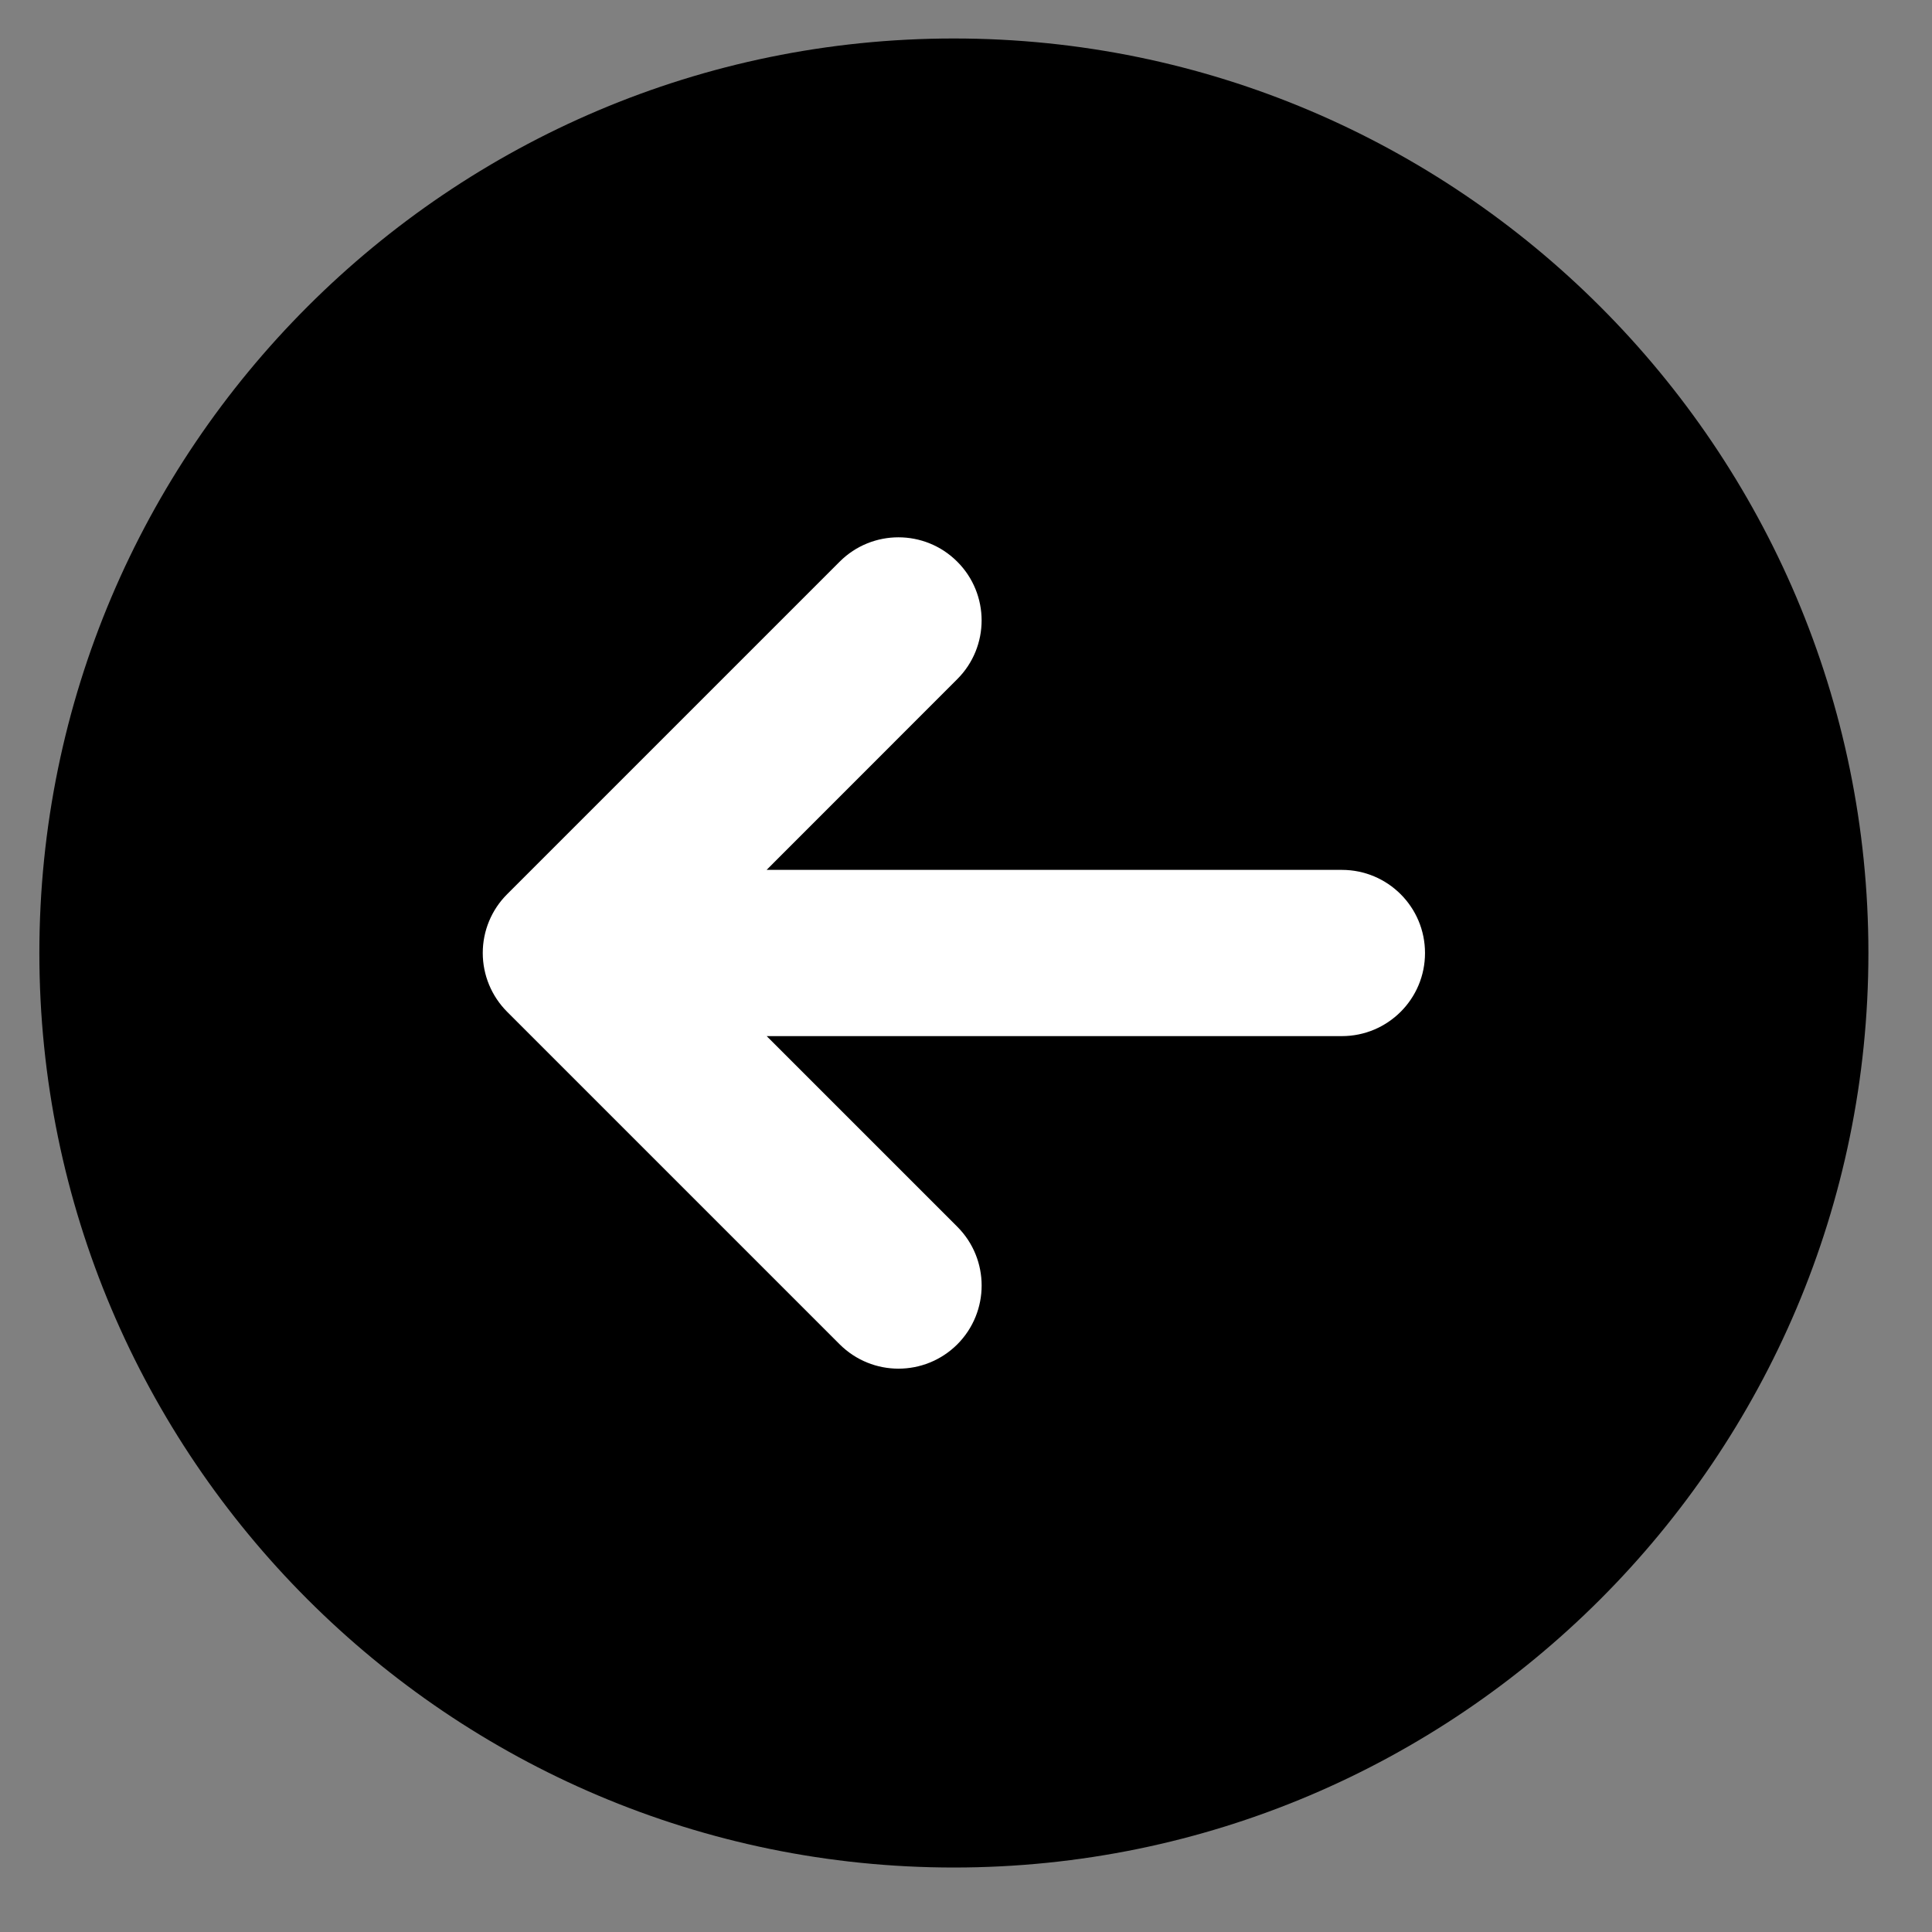 <svg width="24" height="24" viewBox="0 0 24 24" fill="none" xmlns="http://www.w3.org/2000/svg">
<rect x="0" y="0" width="24" height="24" fill="#808080" stroke="none"/>
<path d="M11.849 0.478C18.114 0.478 23.21 5.574 23.21 11.838C23.21 18.102 18.114 23.199 11.849 23.199C5.585 23.199 0.489 18.102 0.489 11.838C0.489 5.574 5.585 0.478 11.849 0.478Z" fill="url(#paint0_linear_447_752)" style=""/>
<path d="M10.431 6.977C10.834 6.574 11.488 6.574 11.891 6.977C12.295 7.38 12.295 8.034 11.891 8.437L9.523 10.806L16.669 10.806C17.24 10.806 17.702 11.268 17.702 11.839C17.702 12.409 17.24 12.871 16.669 12.871L9.524 12.871L11.892 15.239C12.295 15.642 12.295 16.296 11.892 16.7C11.69 16.901 11.426 17.002 11.161 17.002C10.897 17.002 10.633 16.901 10.431 16.7L6.3 12.569C6.106 12.375 5.997 12.112 5.997 11.838C5.997 11.564 6.106 11.301 6.3 11.108L10.431 6.977Z" fill="white" style="fill:white;fill-opacity:1;"/>
<defs>
<linearGradient id="paint0_linear_447_752" x1="11.849" y1="0.478" x2="11.849" y2="23.199" gradientUnits="userSpaceOnUse">
<stop stop-color="#8D3176" style="stop-color:#8D3176;stop-color:color(display-p3 0.553 0.192 0.463);stop-opacity:1;"/>
<stop offset="1" stop-color="#2D1A39" style="stop-color:#2D1A39;stop-color:color(display-p3 0.176 0.102 0.224);stop-opacity:1;"/>
</linearGradient>
</defs>
</svg>
